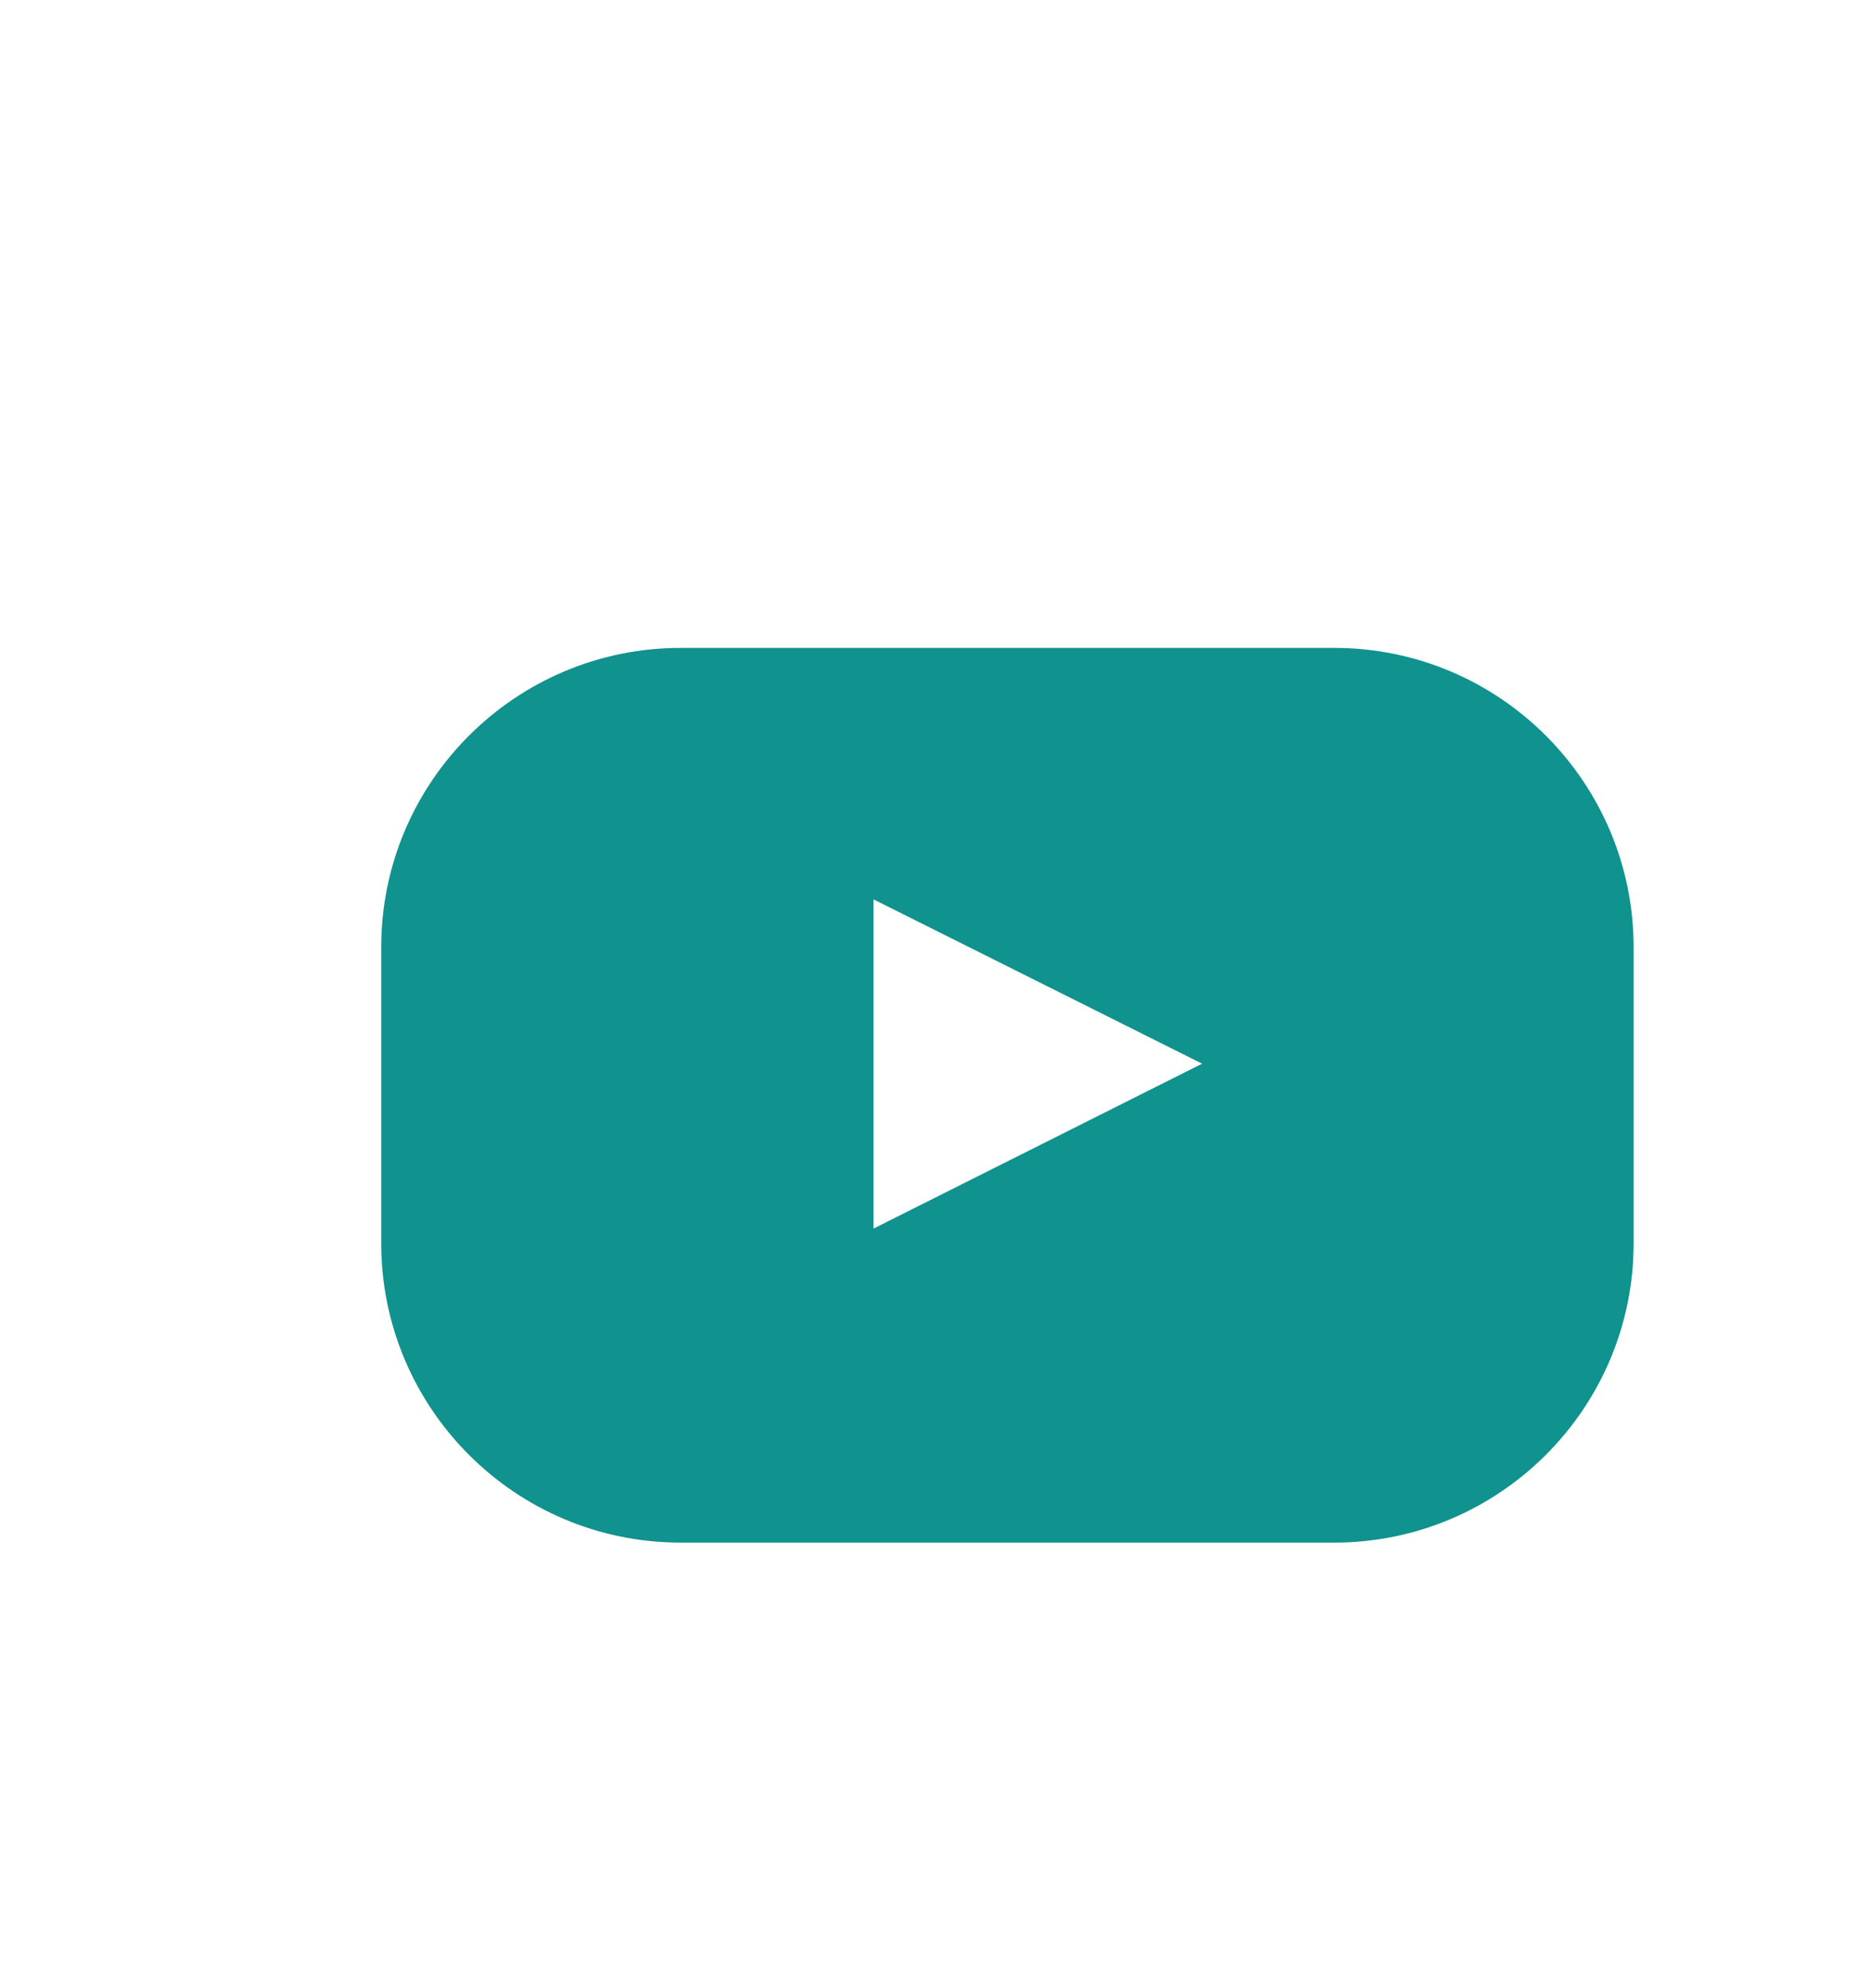 <?xml version="1.0" encoding="UTF-8"?>
<svg id="Layer_1" data-name="Layer 1" xmlns="http://www.w3.org/2000/svg" viewBox="0 0 32 34">
  <defs>
    <style>
      .cls-1 {
        fill: #10928e;
        stroke-width: 0px;
      }
    </style>
  </defs>
  <path class="cls-1" d="m22.82,11.08h-11.18c-2.82,0-5.12,2.29-5.12,5.12v5.06c0,2.82,2.29,5.12,5.12,5.12h11.18c2.82,0,5.12-2.29,5.12-5.12v-5.06c0-2.82-2.29-5.12-5.12-5.12Zm-7.88,9.94v-5.64l5.62,2.81-5.62,2.82Z"/>
</svg>